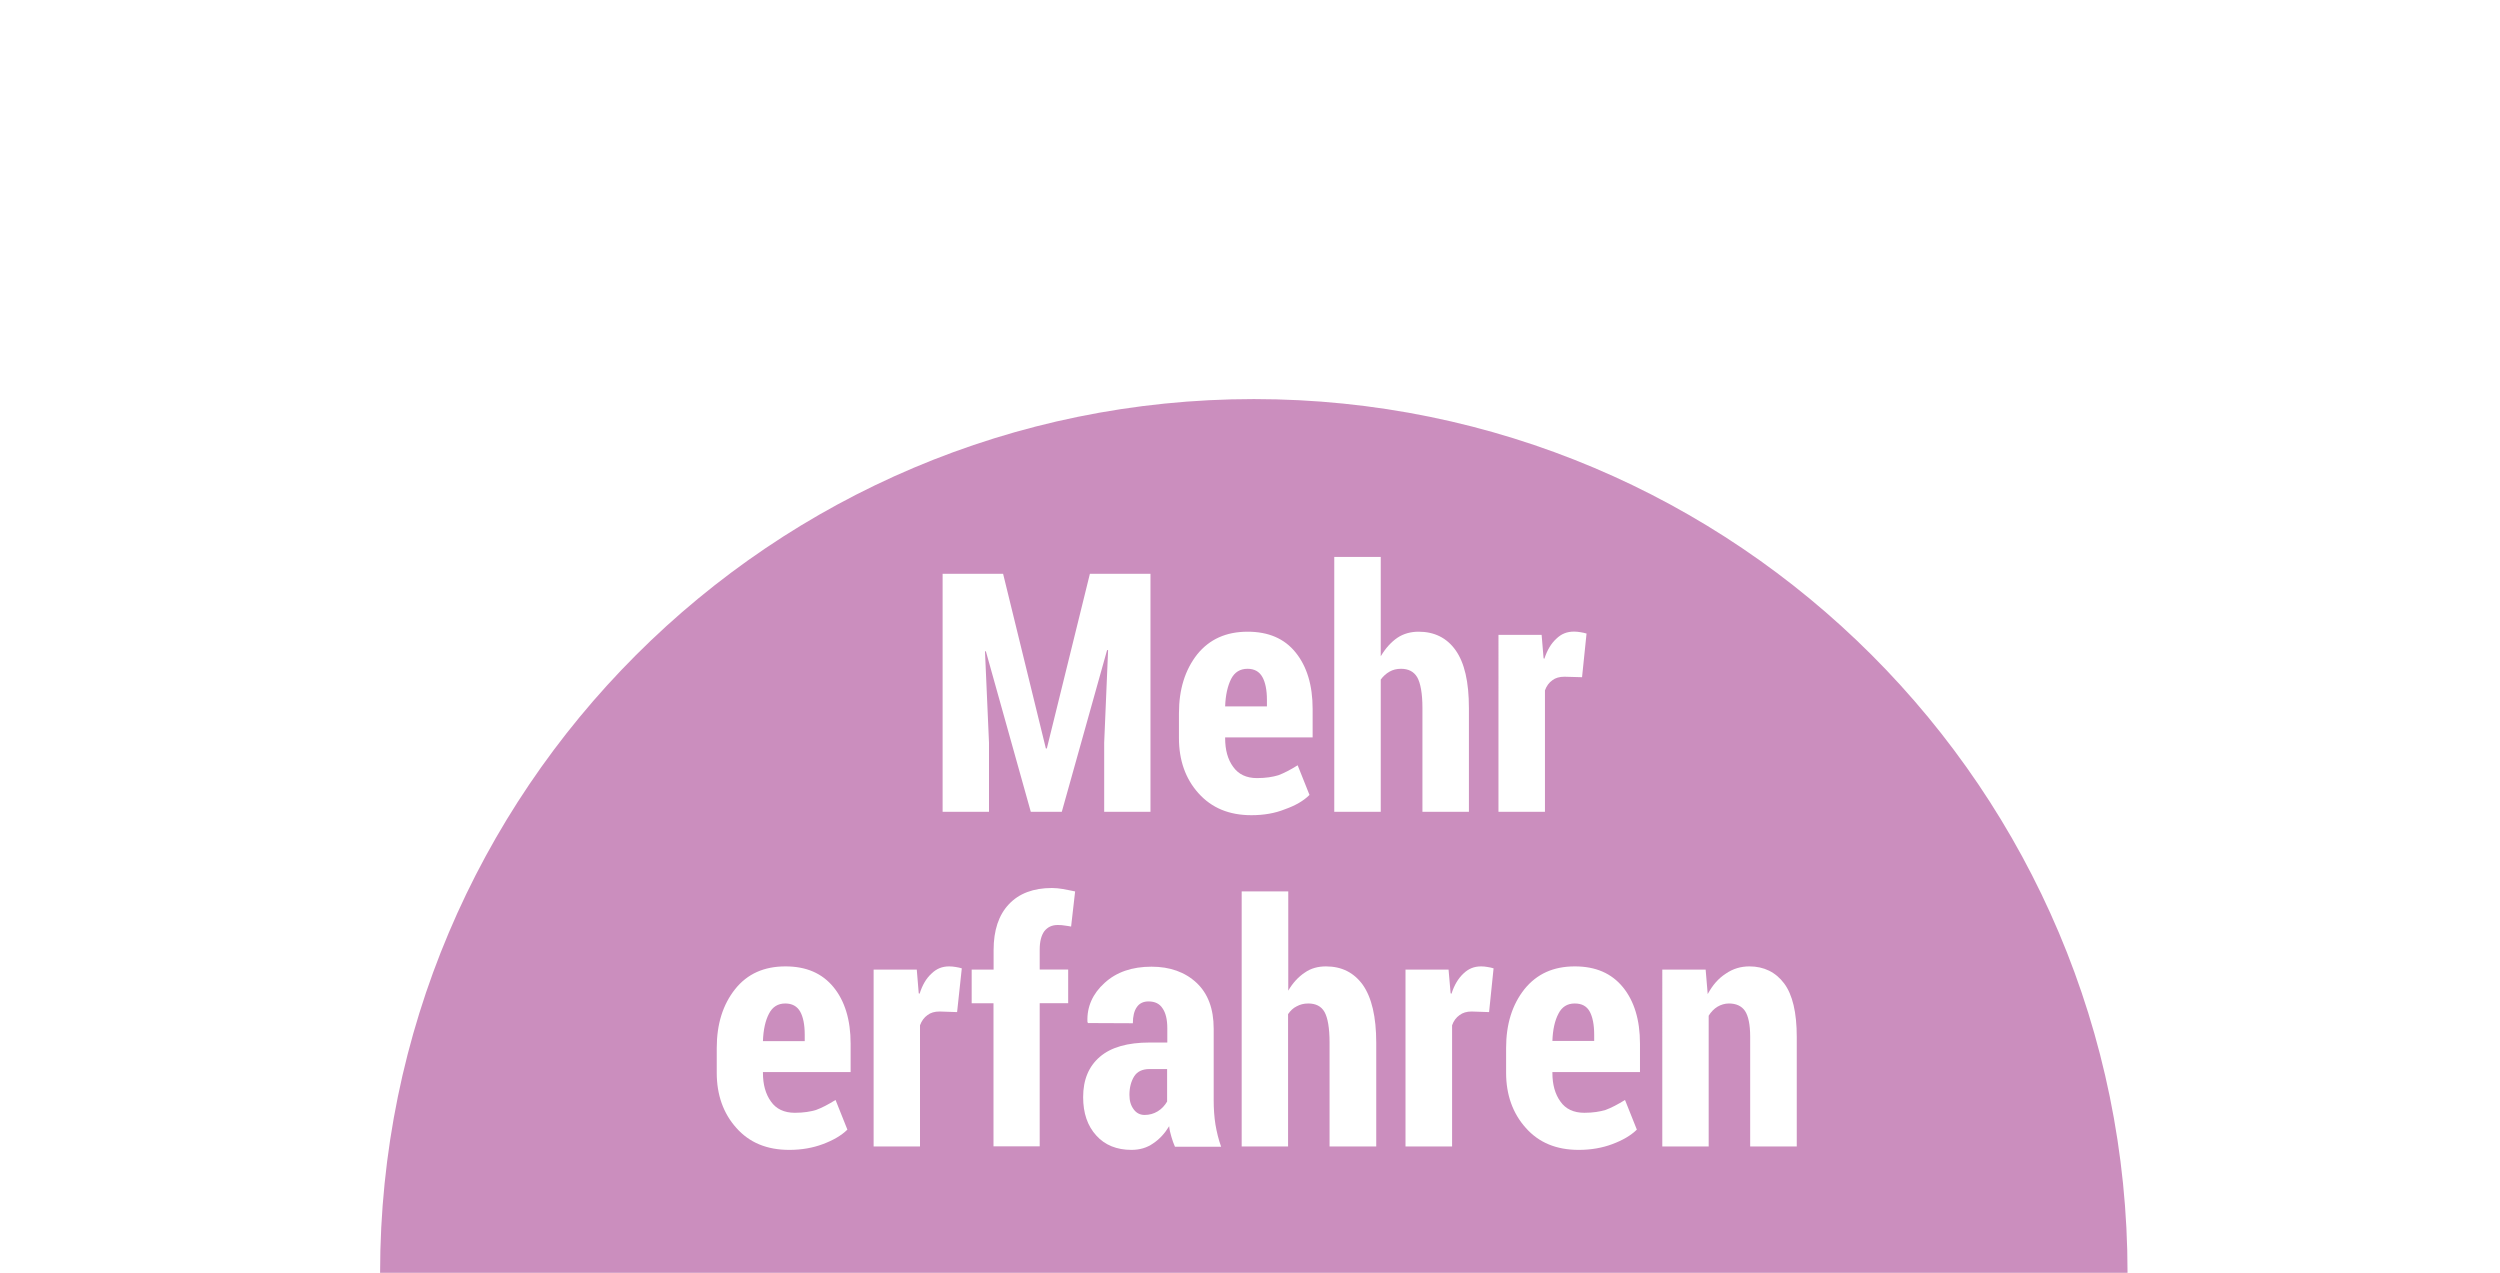 <?xml version="1.0" encoding="utf-8"?>
<!-- Generator: Adobe Illustrator 16.0.0, SVG Export Plug-In . SVG Version: 6.00 Build 0)  -->
<!DOCTYPE svg PUBLIC "-//W3C//DTD SVG 1.1//EN" "http://www.w3.org/Graphics/SVG/1.1/DTD/svg11.dtd">
<svg version="1.1" id="Ebene_1" xmlns="http://www.w3.org/2000/svg" xmlns:xlink="http://www.w3.org/1999/xlink" x="0px" y="0px"
	 width="25.546px" height="13.005px" viewBox="63.496 -3.036 25.546 13.005" enable-background="new 63.496 -3.036 25.546 13.005"
	 xml:space="preserve">
<filter  height="133%" width="150%" filterUnits="objectBoundingBox" y="-32%" x="-15%" id="AI_Shadow_1">
	<feGaussianBlur  stdDeviation="1.3" result="blur" in="SourceAlpha"></feGaussianBlur>
	<feOffset  dy="0" dx="0" result="offsetBlurredAlpha" in="blur"></feOffset>
	<feMerge>
		<feMergeNode  in="offsetBlurredAlpha"></feMergeNode>
		<feMergeNode  in="SourceGraphic"></feMergeNode>
	</feMerge>
</filter>
<g filter="url(#AI_Shadow_1)">
	<path fill="#FFFFFF" d="M85.831,9.917c0-5.228-4.223-9.464-9.433-9.464c-5.213,0-9.436,4.237-9.436,9.464H85.831z"/>
</g>
<path fill="#FFFFFF" d="M86.2,9.973c0-5.51-4.465-9.976-9.974-9.976c-5.511,0-9.976,4.466-9.976,9.976H86.2z"/>
<path fill="#CB8EBE" d="M85.236,9.97c0-4.93-3.996-8.928-8.927-8.928S67.38,5.04,67.38,9.97H85.236z"/>
<g>
	<path fill="#FFFFFF" d="M73.746,2.827l0.437,1.785h0.01l0.44-1.785h0.619v2.432h-0.473V4.554l0.04-0.946l-0.01-0.002l-0.463,1.653
		h-0.317l-0.459-1.64L73.561,3.62l0.041,0.934v0.705h-0.474V2.827H73.746z"/>
	<path fill="#FFFFFF" d="M76.283,5.294c-0.227,0-0.406-0.074-0.541-0.225c-0.133-0.148-0.199-0.338-0.199-0.562V4.252
		c0-0.244,0.062-0.443,0.187-0.602c0.125-0.154,0.295-0.231,0.515-0.231c0.211,0,0.375,0.069,0.49,0.212
		c0.115,0.142,0.174,0.334,0.174,0.577v0.291h-0.894v0.008c0,0.119,0.026,0.217,0.082,0.293c0.054,0.076,0.135,0.115,0.243,0.115
		c0.091,0,0.162-0.012,0.218-0.029c0.057-0.021,0.123-0.055,0.198-0.102l0.121,0.303c-0.061,0.061-0.145,0.109-0.25,0.146
		C76.523,5.275,76.408,5.294,76.283,5.294z M76.244,3.798c-0.076,0-0.132,0.034-0.168,0.104c-0.035,0.07-0.057,0.163-0.061,0.28
		h0.427V4.115c0-0.102-0.017-0.18-0.046-0.232C76.364,3.825,76.312,3.798,76.244,3.798z"/>
	<path fill="#FFFFFF" d="M77.607,3.667c0.047-0.079,0.104-0.142,0.168-0.186c0.064-0.043,0.139-0.062,0.217-0.062
		c0.16,0,0.287,0.062,0.377,0.188c0.092,0.129,0.137,0.324,0.137,0.593v1.059h-0.475V4.197c0-0.148-0.02-0.254-0.053-0.312
		c-0.035-0.059-0.09-0.087-0.166-0.087c-0.045,0-0.084,0.01-0.117,0.029c-0.035,0.02-0.064,0.046-0.09,0.081v1.351H77.13V2.655
		h0.475v1.014L77.607,3.667L77.607,3.667z"/>
	<path fill="#FFFFFF" d="M79.662,3.884l-0.18-0.005c-0.051,0-0.092,0.012-0.123,0.036c-0.033,0.022-0.061,0.06-0.076,0.104v1.24
		h-0.475V3.451h0.441l0.02,0.24l0.008,0.004c0.029-0.088,0.068-0.154,0.121-0.203c0.053-0.052,0.111-0.074,0.182-0.074
		c0.021,0,0.043,0.002,0.066,0.006s0.045,0.008,0.062,0.014L79.662,3.884z"/>
</g>
<g>
	<path fill="#FFFFFF" d="M71.561,8.714c-0.228,0-0.408-0.074-0.541-0.225c-0.133-0.148-0.2-0.338-0.2-0.562V7.673
		c0-0.244,0.062-0.443,0.188-0.602c0.125-0.156,0.295-0.232,0.514-0.232c0.213,0,0.375,0.07,0.492,0.213
		c0.115,0.141,0.174,0.334,0.174,0.576v0.291h-0.896v0.008c0,0.119,0.027,0.217,0.082,0.293c0.053,0.076,0.135,0.115,0.244,0.115
		c0.09,0,0.161-0.012,0.217-0.029c0.058-0.021,0.123-0.055,0.199-0.102l0.121,0.303c-0.062,0.061-0.146,0.109-0.25,0.148
		S71.686,8.714,71.561,8.714z M71.52,7.218c-0.075,0-0.131,0.035-0.166,0.104c-0.037,0.07-0.058,0.164-0.062,0.281h0.427V7.536
		c0-0.104-0.017-0.182-0.046-0.234C71.641,7.245,71.589,7.218,71.52,7.218z"/>
	<path fill="#FFFFFF" d="M73.276,7.306L73.098,7.3c-0.052,0-0.093,0.012-0.125,0.037c-0.033,0.023-0.06,0.059-0.076,0.104v1.238
		h-0.474V6.872h0.441l0.02,0.242l0.009,0.004c0.028-0.088,0.067-0.156,0.121-0.205c0.052-0.051,0.11-0.074,0.181-0.074
		c0.021,0,0.043,0.002,0.067,0.006c0.022,0.004,0.045,0.008,0.062,0.014L73.276,7.306z"/>
	<path fill="#FFFFFF" d="M73.648,8.679V7.216h-0.223V6.872h0.224V6.673c0-0.203,0.052-0.359,0.156-0.469
		c0.104-0.111,0.252-0.166,0.44-0.166c0.037,0,0.073,0.004,0.11,0.01s0.08,0.016,0.127,0.025l-0.041,0.359
		c-0.022-0.004-0.043-0.008-0.063-0.01c-0.021-0.004-0.045-0.006-0.073-0.006c-0.06,0-0.104,0.021-0.138,0.064
		c-0.031,0.043-0.047,0.105-0.047,0.188v0.203h0.291v0.344h-0.291v1.463H73.648L73.648,8.679z"/>
	<path fill="#FFFFFF" d="M75.501,8.679c-0.013-0.029-0.024-0.061-0.035-0.098c-0.01-0.035-0.02-0.072-0.023-0.109
		c-0.045,0.074-0.099,0.133-0.164,0.176c-0.064,0.045-0.138,0.066-0.222,0.066c-0.149,0-0.271-0.049-0.358-0.146
		c-0.09-0.098-0.135-0.229-0.135-0.393c0-0.178,0.057-0.314,0.171-0.412s0.284-0.146,0.509-0.146h0.18V7.47
		c0-0.088-0.016-0.156-0.049-0.203c-0.03-0.047-0.078-0.07-0.143-0.07c-0.053,0-0.094,0.02-0.12,0.059
		c-0.026,0.037-0.04,0.092-0.04,0.164l-0.459-0.002l-0.005-0.012c-0.007-0.154,0.054-0.289,0.175-0.398
		c0.121-0.111,0.281-0.166,0.48-0.166c0.188,0,0.342,0.055,0.459,0.164s0.176,0.266,0.176,0.469v0.732
		c0,0.088,0.006,0.172,0.018,0.248c0.013,0.076,0.031,0.152,0.058,0.227h-0.472V8.679z M75.192,8.357
		c0.048,0,0.093-0.012,0.134-0.037s0.072-0.059,0.096-0.1V7.888h-0.18c-0.072,0-0.125,0.025-0.156,0.074
		c-0.032,0.051-0.049,0.115-0.049,0.189c0,0.062,0.014,0.109,0.043,0.148C75.107,8.337,75.145,8.357,75.192,8.357z"/>
	<path fill="#FFFFFF" d="M76.66,7.087c0.045-0.078,0.103-0.141,0.168-0.184c0.063-0.045,0.137-0.064,0.217-0.064
		c0.16,0,0.285,0.062,0.377,0.189c0.09,0.129,0.137,0.324,0.137,0.592v1.059h-0.477V7.616c0-0.148-0.019-0.254-0.052-0.312
		c-0.034-0.059-0.09-0.086-0.166-0.086c-0.045,0-0.083,0.01-0.118,0.029c-0.037,0.018-0.064,0.045-0.088,0.08v1.352h-0.474V6.073
		h0.476V7.087L76.66,7.087z"/>
	<path fill="#FFFFFF" d="M78.712,7.306L78.533,7.3c-0.049,0-0.09,0.012-0.123,0.037c-0.033,0.023-0.061,0.059-0.076,0.104v1.238
		h-0.476V6.872h0.44l0.021,0.242l0.009,0.004c0.028-0.088,0.069-0.156,0.121-0.205c0.053-0.051,0.11-0.074,0.182-0.074
		c0.021,0,0.043,0.002,0.065,0.006c0.023,0.004,0.046,0.008,0.062,0.014L78.712,7.306z"/>
	<path fill="#FFFFFF" d="M79.628,8.714c-0.228,0-0.408-0.074-0.541-0.225c-0.133-0.148-0.201-0.338-0.201-0.562V7.673
		c0-0.244,0.062-0.443,0.188-0.602c0.127-0.156,0.295-0.232,0.514-0.232c0.213,0,0.375,0.07,0.492,0.213
		c0.115,0.141,0.174,0.334,0.174,0.576v0.291h-0.895v0.008c0,0.119,0.027,0.217,0.082,0.293c0.053,0.076,0.135,0.115,0.244,0.115
		c0.09,0,0.16-0.012,0.217-0.029c0.057-0.021,0.123-0.055,0.199-0.102l0.121,0.303c-0.062,0.061-0.146,0.109-0.25,0.148
		S79.753,8.714,79.628,8.714z M79.587,7.218c-0.076,0-0.131,0.035-0.166,0.104c-0.037,0.07-0.058,0.162-0.062,0.279h0.427V7.536
		c0-0.104-0.017-0.182-0.045-0.234C79.71,7.245,79.66,7.218,79.587,7.218z"/>
	<path fill="#FFFFFF" d="M80.925,6.872l0.021,0.25c0.05-0.092,0.109-0.16,0.185-0.209c0.074-0.051,0.154-0.074,0.242-0.074
		c0.147,0,0.268,0.059,0.354,0.174s0.129,0.297,0.129,0.547v1.119H81.38V7.558c0-0.125-0.019-0.213-0.053-0.264
		c-0.035-0.051-0.091-0.076-0.164-0.076c-0.041,0-0.082,0.012-0.117,0.033s-0.066,0.053-0.09,0.092v1.336h-0.474V6.872H80.925
		L80.925,6.872z"/>
</g>
</svg>
